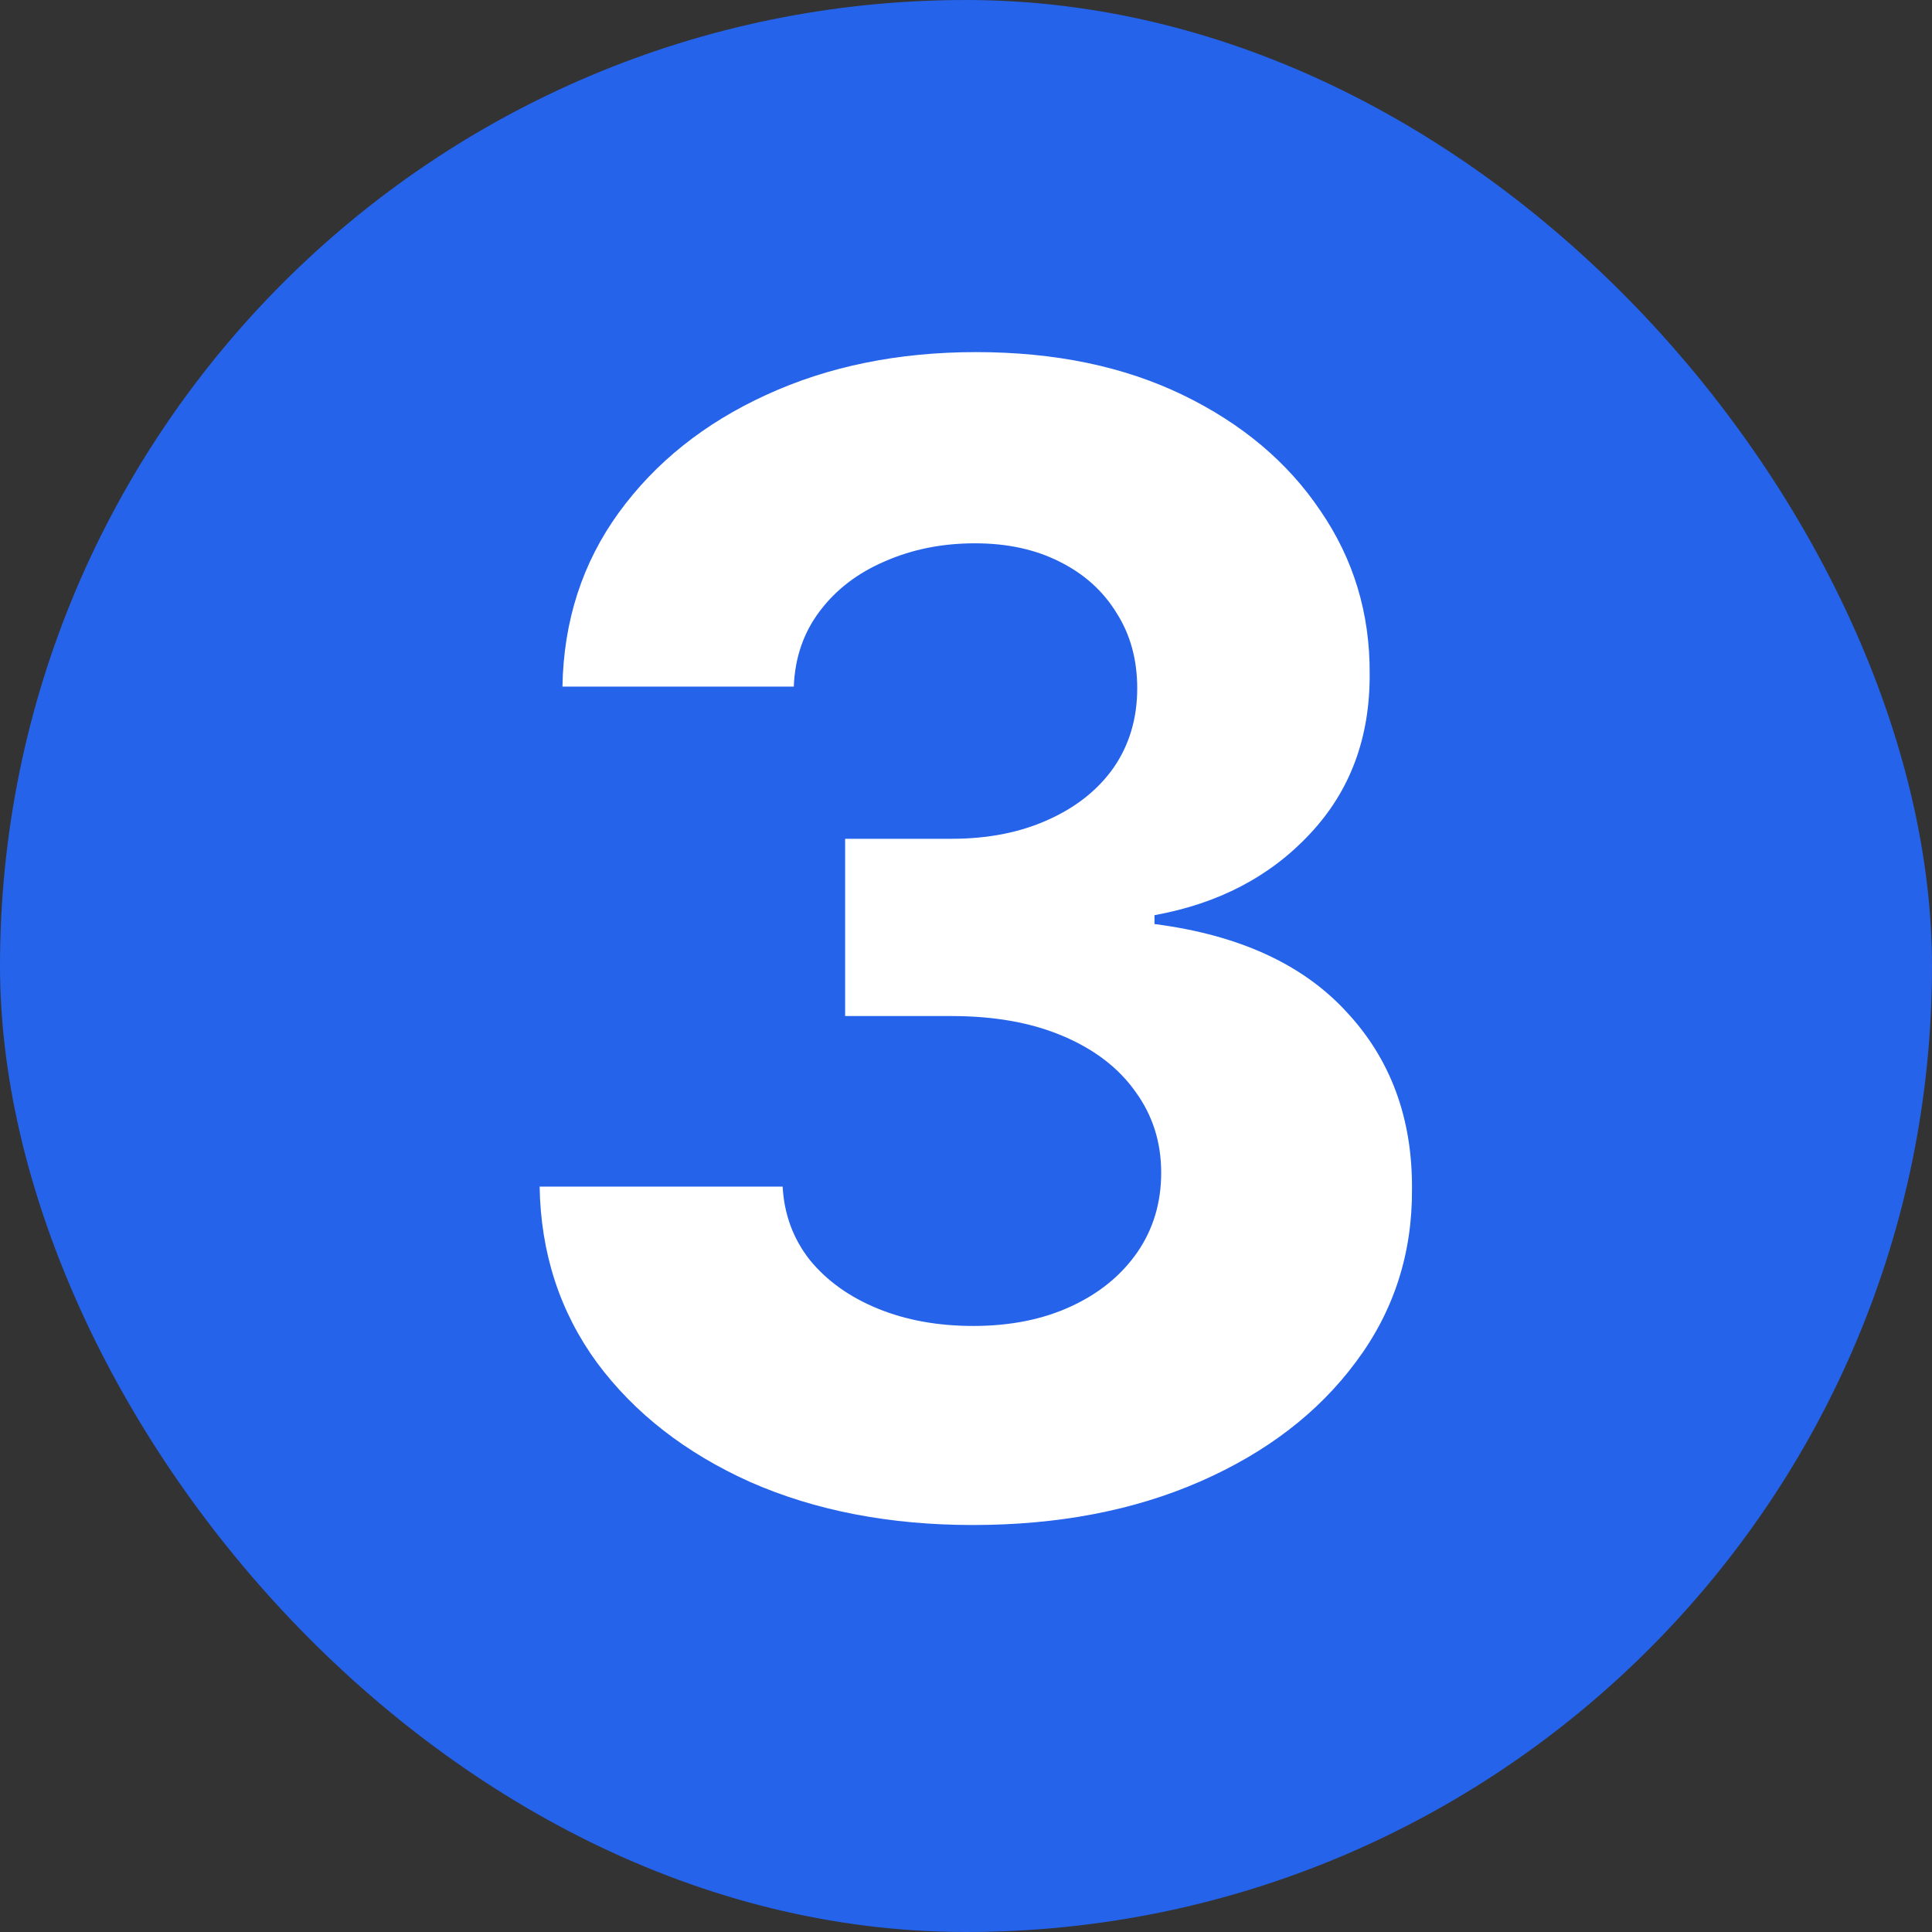 <svg width="32" height="32" viewBox="0 0 32 32" fill="none" xmlns="http://www.w3.org/2000/svg">
<rect x="0" y="0" width="32" height="32" fill="#333333" stroke="none"/>
<rect width="32" height="32" rx="16" fill="#2563EB"/>
<path d="M16.112 25.259C14.733 25.259 13.505 25.021 12.428 24.548C11.357 24.067 10.511 23.409 9.889 22.572C9.273 21.729 8.956 20.756 8.938 19.654H12.963C12.988 20.116 13.139 20.522 13.416 20.873C13.699 21.218 14.075 21.485 14.542 21.676C15.01 21.867 15.536 21.962 16.121 21.962C16.73 21.962 17.269 21.855 17.737 21.639C18.205 21.424 18.571 21.125 18.836 20.744C19.1 20.362 19.233 19.922 19.233 19.423C19.233 18.919 19.091 18.472 18.808 18.084C18.531 17.691 18.131 17.383 17.608 17.161C17.091 16.94 16.475 16.829 15.761 16.829H13.998V13.893H15.761C16.364 13.893 16.897 13.788 17.358 13.579C17.826 13.37 18.189 13.08 18.448 12.711C18.706 12.335 18.836 11.898 18.836 11.4C18.836 10.926 18.722 10.51 18.494 10.153C18.272 9.79 17.959 9.507 17.552 9.304C17.152 9.101 16.684 8.999 16.149 8.999C15.607 8.999 15.112 9.098 14.662 9.295C14.213 9.486 13.853 9.759 13.582 10.117C13.311 10.473 13.166 10.892 13.148 11.372H9.316C9.335 10.283 9.646 9.322 10.249 8.491C10.852 7.661 11.665 7.011 12.686 6.543C13.714 6.069 14.875 5.832 16.167 5.832C17.472 5.832 18.614 6.069 19.593 6.543C20.571 7.017 21.332 7.657 21.873 8.464C22.421 9.264 22.692 10.163 22.686 11.16C22.692 12.219 22.363 13.102 21.698 13.81C21.039 14.518 20.18 14.967 19.122 15.158V15.305C20.513 15.484 21.572 15.967 22.298 16.755C23.03 17.537 23.394 18.515 23.387 19.691C23.394 20.768 23.083 21.725 22.455 22.562C21.833 23.4 20.975 24.058 19.879 24.538C18.783 25.018 17.528 25.259 16.112 25.259Z" fill="white"/>
</svg>
